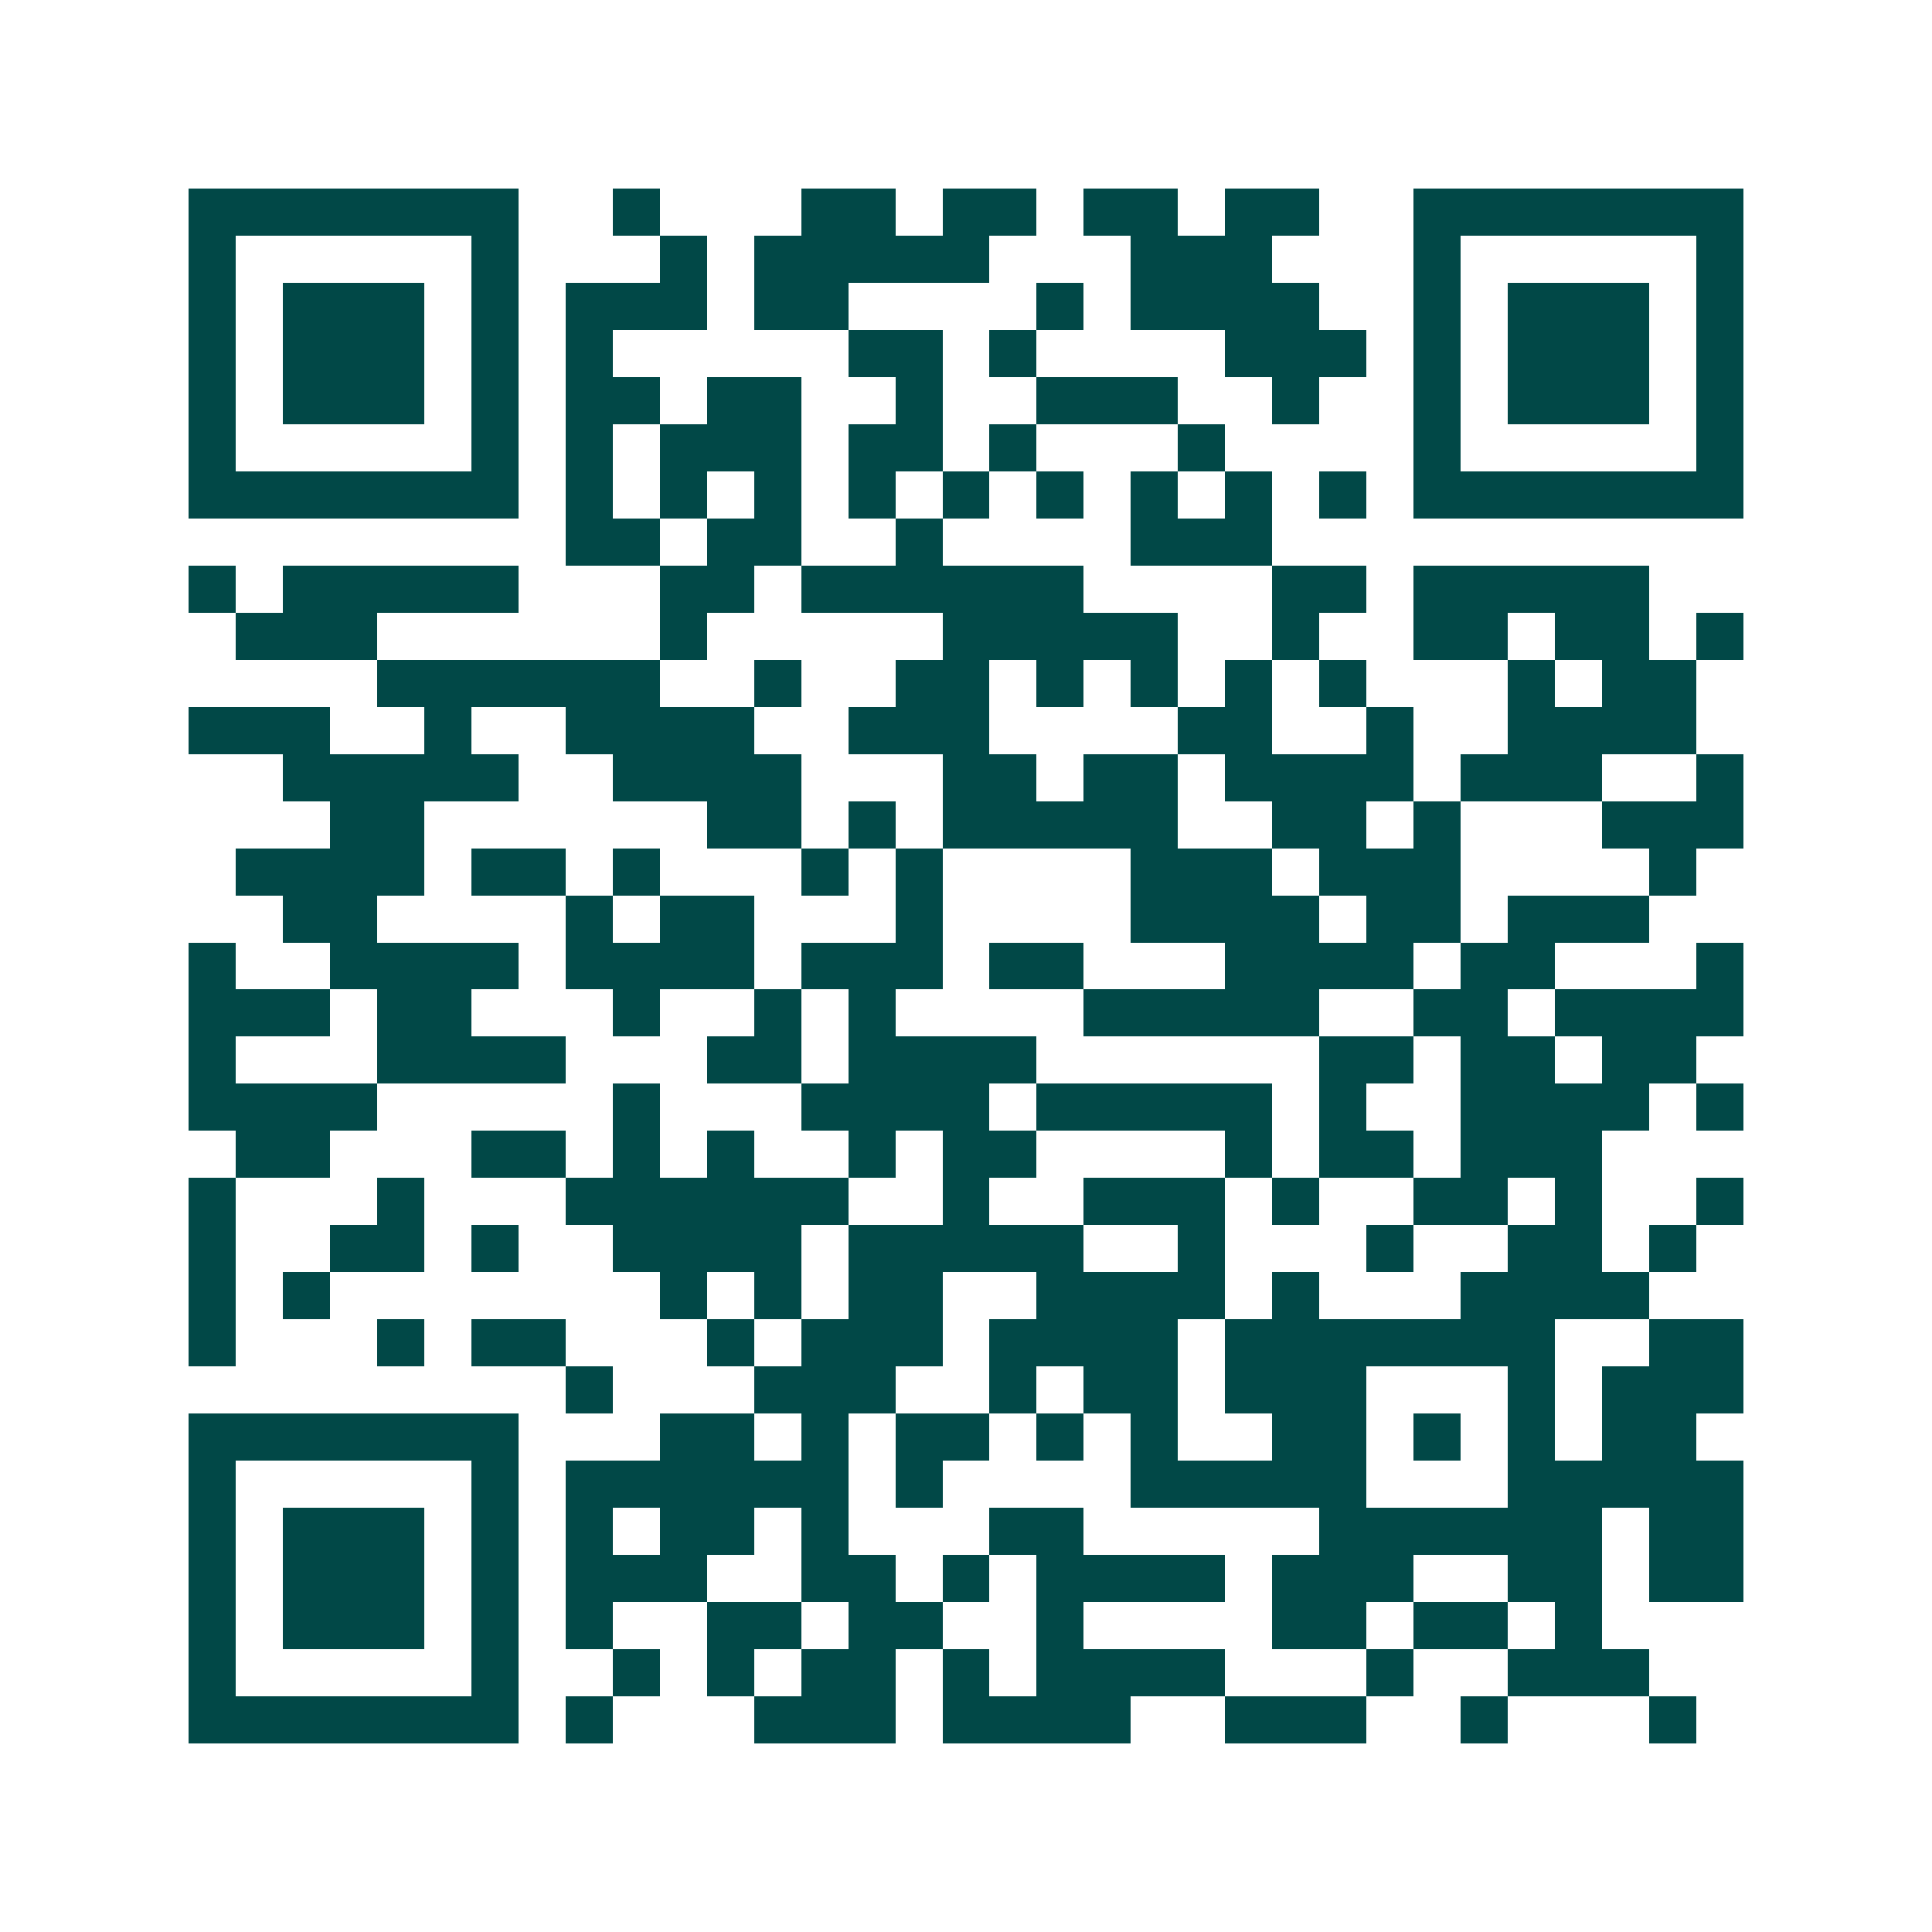 <svg xmlns="http://www.w3.org/2000/svg" width="200" height="200" viewBox="0 0 41 41" shape-rendering="crispEdges"><path fill="#ffffff" d="M0 0h41v41H0z"/><path stroke="#014847" d="M4 4.5h7m2 0h1m3 0h2m1 0h2m1 0h2m1 0h2m2 0h7M4 5.5h1m5 0h1m3 0h1m1 0h5m3 0h3m3 0h1m5 0h1M4 6.5h1m1 0h3m1 0h1m1 0h3m1 0h2m4 0h1m1 0h4m2 0h1m1 0h3m1 0h1M4 7.5h1m1 0h3m1 0h1m1 0h1m5 0h2m1 0h1m4 0h3m1 0h1m1 0h3m1 0h1M4 8.5h1m1 0h3m1 0h1m1 0h2m1 0h2m2 0h1m2 0h3m2 0h1m2 0h1m1 0h3m1 0h1M4 9.5h1m5 0h1m1 0h1m1 0h3m1 0h2m1 0h1m3 0h1m4 0h1m5 0h1M4 10.5h7m1 0h1m1 0h1m1 0h1m1 0h1m1 0h1m1 0h1m1 0h1m1 0h1m1 0h1m1 0h7M12 11.5h2m1 0h2m2 0h1m4 0h3M4 12.5h1m1 0h5m3 0h2m1 0h6m4 0h2m1 0h5M5 13.5h3m6 0h1m5 0h5m2 0h1m2 0h2m1 0h2m1 0h1M8 14.5h6m2 0h1m2 0h2m1 0h1m1 0h1m1 0h1m1 0h1m3 0h1m1 0h2M4 15.5h3m2 0h1m2 0h4m2 0h3m4 0h2m2 0h1m2 0h4M6 16.5h5m2 0h4m3 0h2m1 0h2m1 0h4m1 0h3m2 0h1M7 17.5h2m6 0h2m1 0h1m1 0h5m2 0h2m1 0h1m3 0h3M5 18.5h4m1 0h2m1 0h1m3 0h1m1 0h1m4 0h3m1 0h3m4 0h1M6 19.5h2m4 0h1m1 0h2m3 0h1m4 0h4m1 0h2m1 0h3M4 20.5h1m2 0h4m1 0h4m1 0h3m1 0h2m3 0h4m1 0h2m3 0h1M4 21.5h3m1 0h2m3 0h1m2 0h1m1 0h1m4 0h5m2 0h2m1 0h4M4 22.5h1m3 0h4m3 0h2m1 0h4m6 0h2m1 0h2m1 0h2M4 23.5h4m5 0h1m3 0h4m1 0h5m1 0h1m2 0h4m1 0h1M5 24.5h2m3 0h2m1 0h1m1 0h1m2 0h1m1 0h2m4 0h1m1 0h2m1 0h3M4 25.5h1m3 0h1m3 0h6m2 0h1m2 0h3m1 0h1m2 0h2m1 0h1m2 0h1M4 26.5h1m2 0h2m1 0h1m2 0h4m1 0h5m2 0h1m3 0h1m2 0h2m1 0h1M4 27.5h1m1 0h1m7 0h1m1 0h1m1 0h2m2 0h4m1 0h1m3 0h4M4 28.5h1m3 0h1m1 0h2m3 0h1m1 0h3m1 0h4m1 0h7m2 0h2M12 29.5h1m3 0h3m2 0h1m1 0h2m1 0h3m3 0h1m1 0h3M4 30.5h7m3 0h2m1 0h1m1 0h2m1 0h1m1 0h1m2 0h2m1 0h1m1 0h1m1 0h2M4 31.5h1m5 0h1m1 0h6m1 0h1m4 0h5m3 0h5M4 32.5h1m1 0h3m1 0h1m1 0h1m1 0h2m1 0h1m3 0h2m5 0h6m1 0h2M4 33.5h1m1 0h3m1 0h1m1 0h3m2 0h2m1 0h1m1 0h4m1 0h3m2 0h2m1 0h2M4 34.5h1m1 0h3m1 0h1m1 0h1m2 0h2m1 0h2m2 0h1m4 0h2m1 0h2m1 0h1M4 35.5h1m5 0h1m2 0h1m1 0h1m1 0h2m1 0h1m1 0h4m3 0h1m2 0h3M4 36.5h7m1 0h1m3 0h3m1 0h4m2 0h3m2 0h1m3 0h1"/></svg>
